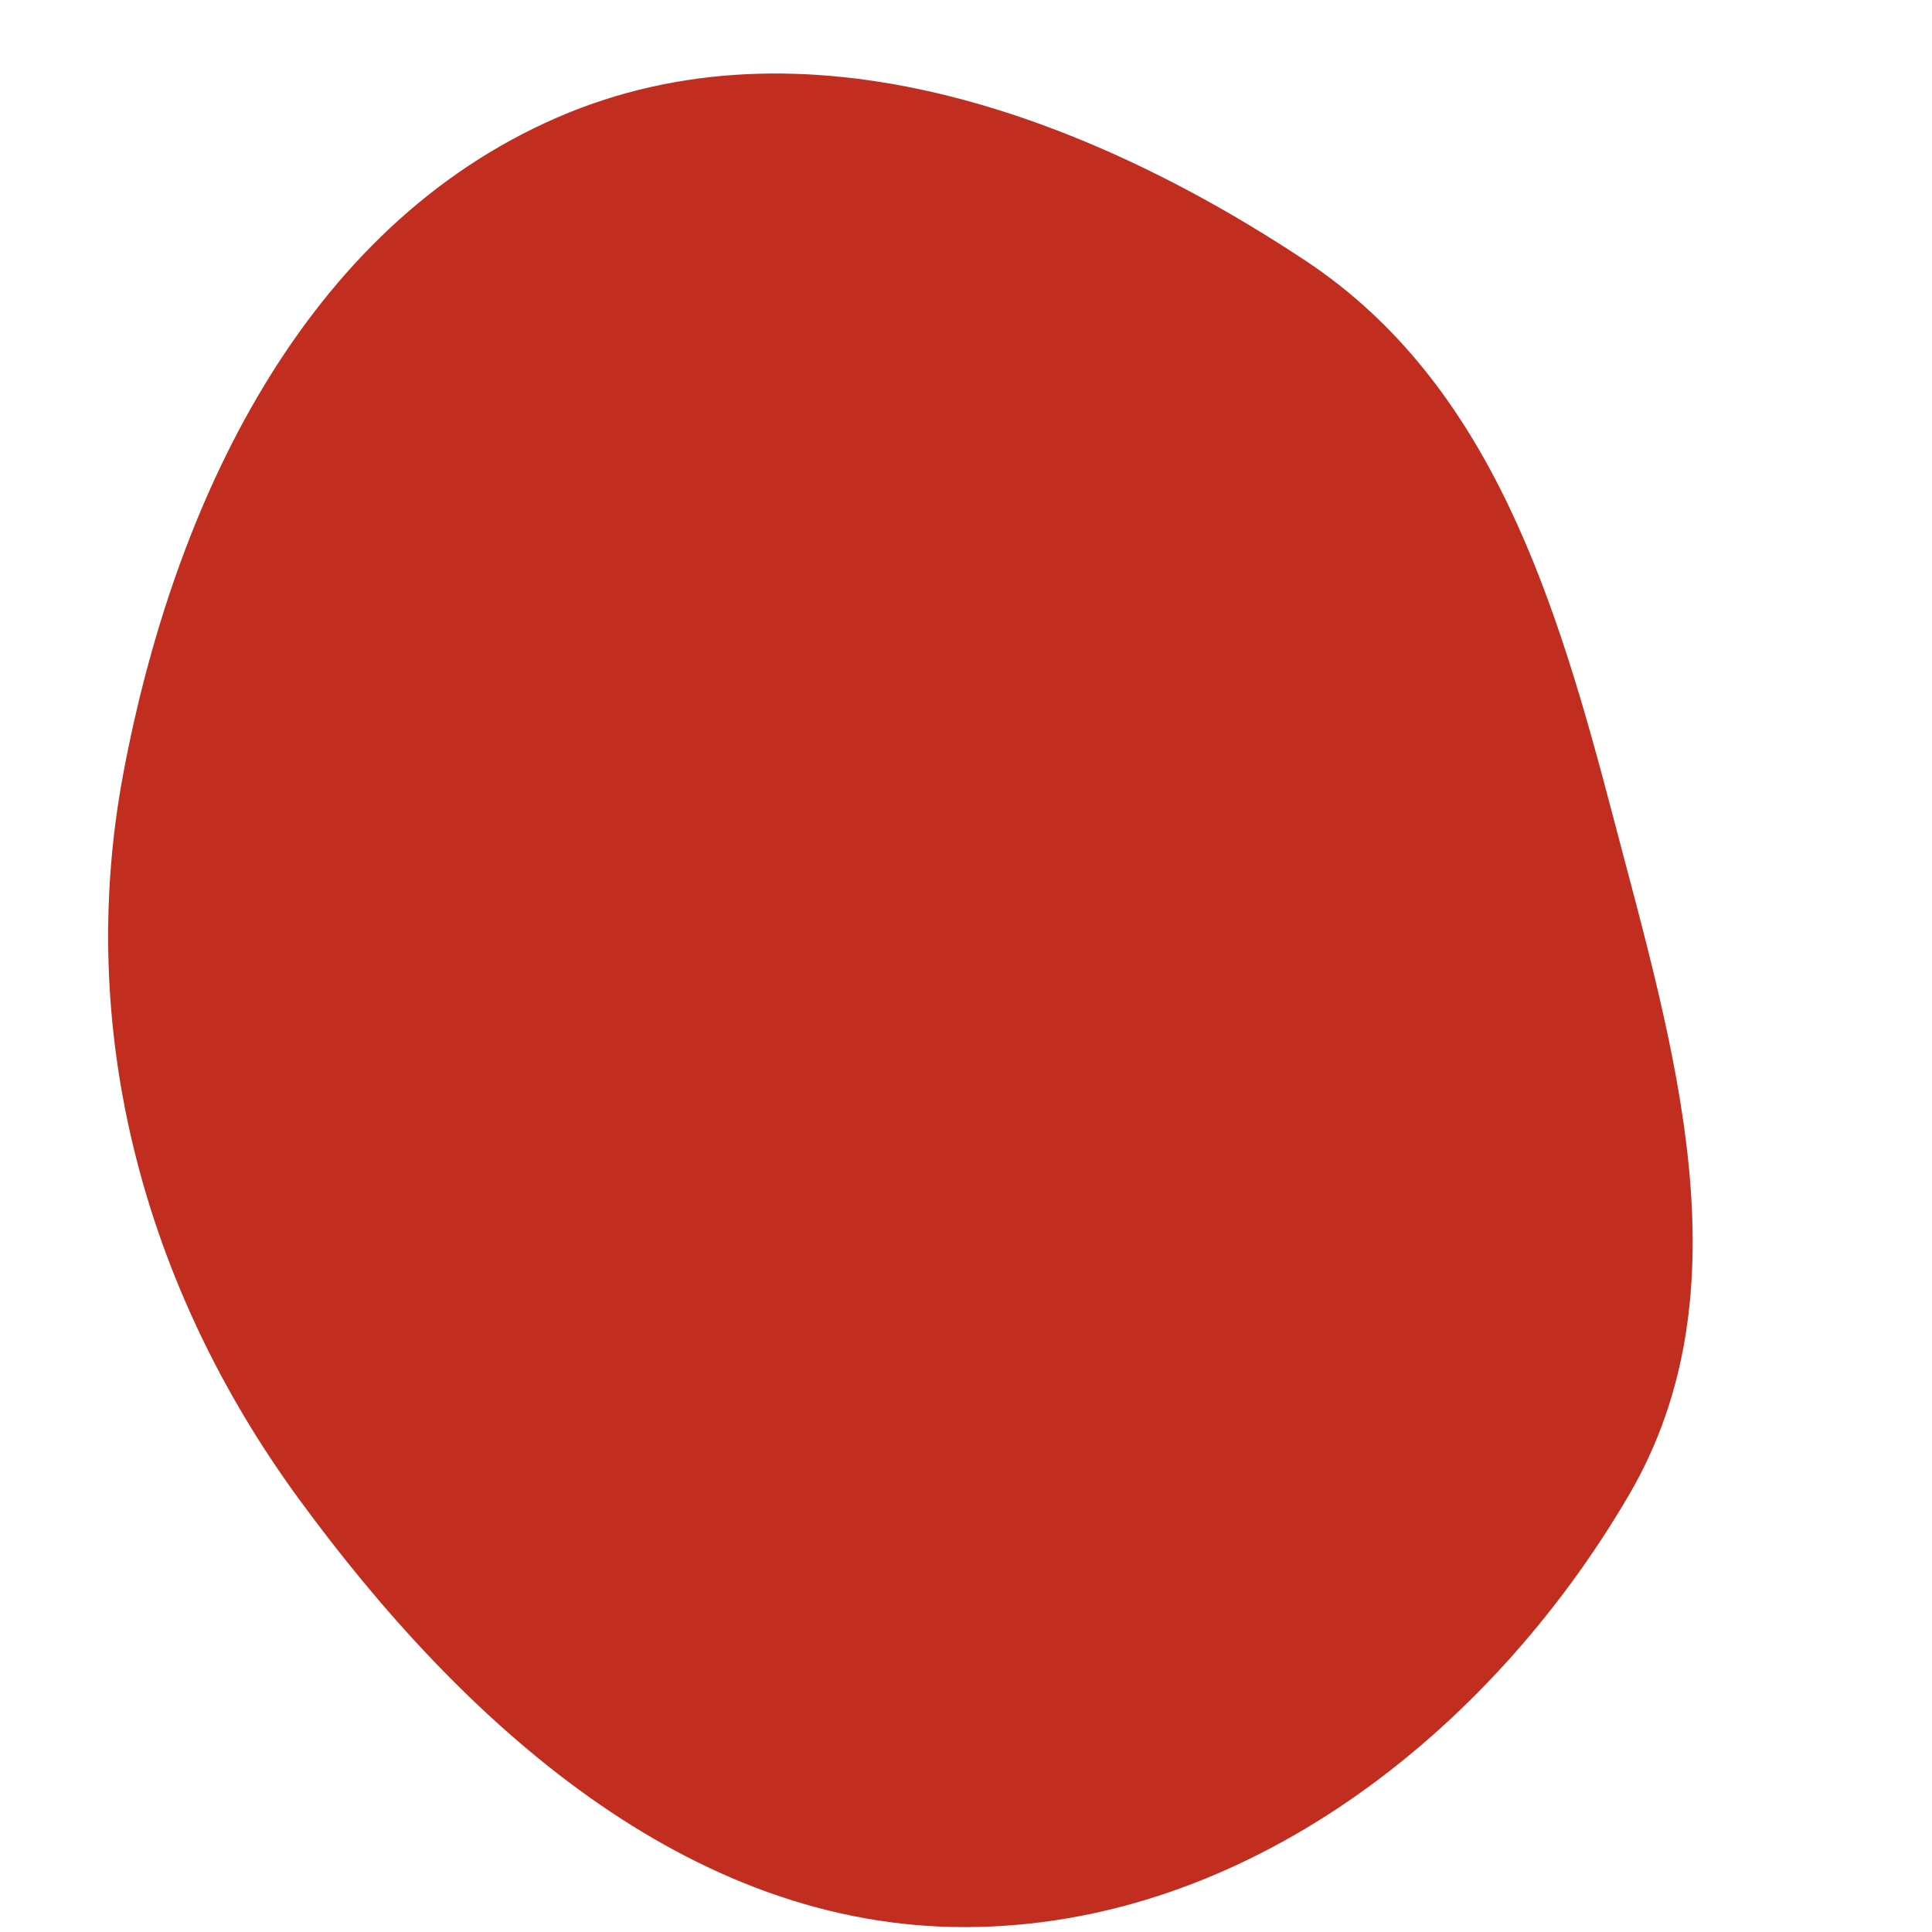 <svg width="256" height="256" viewBox="0 0 256 256" xmlns="http://www.w3.org/2000/svg">
    <path stroke="none" stroke-width="0" fill="#c12e20" d="M128,255.352C164.783,255.253,197.313,229.832,215.861,198.067C231.719,170.91,221.772,138.838,213.798,108.417C206.295,79.792,197.66,50.914,173.002,34.553C143.501,14.979,106.332,1.472,73.852,15.561C40.31,30.111,23.072,66.577,16.335,102.513C9.95,136.566,19.105,170.566,39.544,198.541C61.294,228.31,91.132,255.451,128,255.352"/>
</svg>